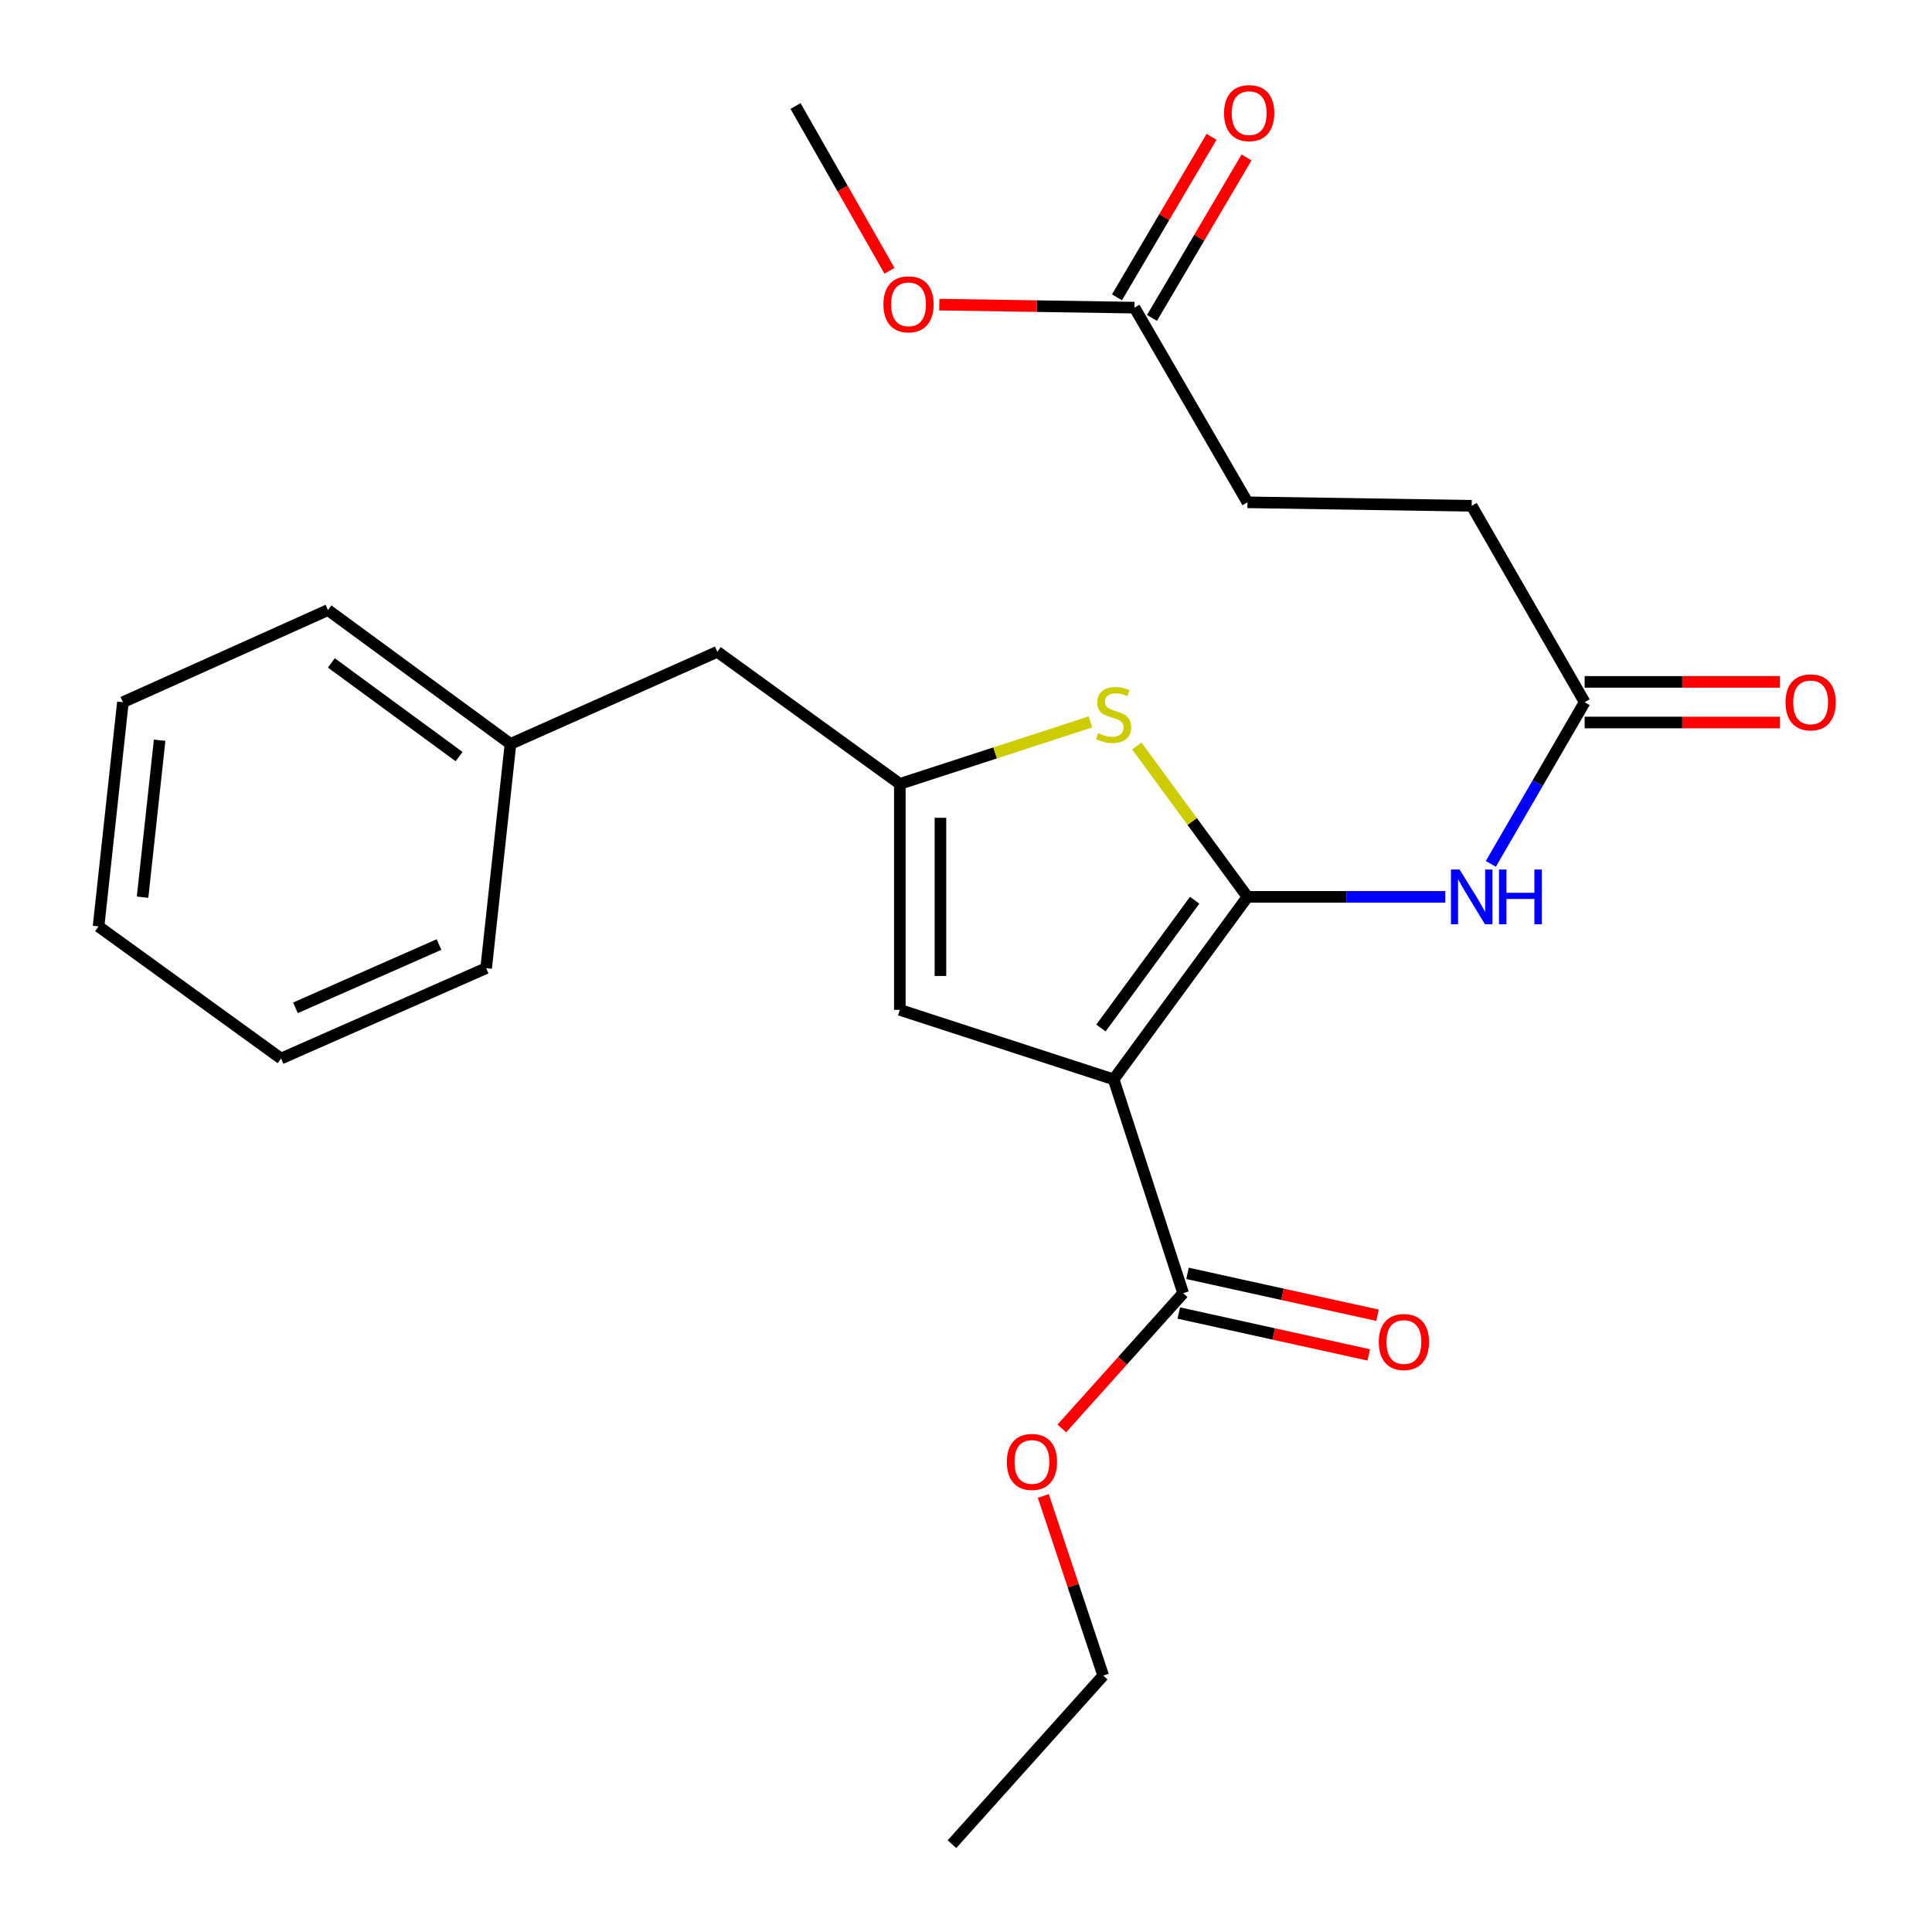 <?xml version='1.0' encoding='iso-8859-1'?>
<svg version='1.1' baseProfile='full'
              xmlns='http://www.w3.org/2000/svg'
                      xmlns:rdkit='http://www.rdkit.org/xml'
                      xmlns:xlink='http://www.w3.org/1999/xlink'
                  xml:space='preserve'
width='1000px' height='1000px' viewBox='0 0 1000 1000'>
<!-- END OF HEADER -->
<rect style='opacity:1.0;fill:#FFFFFF;stroke:none' width='1000' height='1000' x='0' y='0'> </rect>
<path class='bond-0' d='M 465.748,405.745 L 465.748,522.706' style='fill:none;fill-rule:evenodd;stroke:#000000;stroke-width:6px;stroke-linecap:butt;stroke-linejoin:miter;stroke-opacity:1' />
<path class='bond-0' d='M 486.769,423.289 L 486.769,505.162' style='fill:none;fill-rule:evenodd;stroke:#000000;stroke-width:6px;stroke-linecap:butt;stroke-linejoin:miter;stroke-opacity:1' />
<path class='bond-1' d='M 465.748,405.745 L 515.086,389.703' style='fill:none;fill-rule:evenodd;stroke:#000000;stroke-width:6px;stroke-linecap:butt;stroke-linejoin:miter;stroke-opacity:1' />
<path class='bond-1' d='M 515.086,389.703 L 564.425,373.662' style='fill:none;fill-rule:evenodd;stroke:#CCCC00;stroke-width:6px;stroke-linecap:butt;stroke-linejoin:miter;stroke-opacity:1' />
<path class='bond-2' d='M 465.748,405.745 L 371.291,337.367' style='fill:none;fill-rule:evenodd;stroke:#000000;stroke-width:6px;stroke-linecap:butt;stroke-linejoin:miter;stroke-opacity:1' />
<path class='bond-3' d='M 465.748,522.706 L 576.414,558.688' style='fill:none;fill-rule:evenodd;stroke:#000000;stroke-width:6px;stroke-linecap:butt;stroke-linejoin:miter;stroke-opacity:1' />
<path class='bond-4' d='M 576.414,558.688 L 645.692,464.22' style='fill:none;fill-rule:evenodd;stroke:#000000;stroke-width:6px;stroke-linecap:butt;stroke-linejoin:miter;stroke-opacity:1' />
<path class='bond-4' d='M 569.854,532.086 L 618.348,465.959' style='fill:none;fill-rule:evenodd;stroke:#000000;stroke-width:6px;stroke-linecap:butt;stroke-linejoin:miter;stroke-opacity:1' />
<path class='bond-5' d='M 576.414,558.688 L 612.396,669.354' style='fill:none;fill-rule:evenodd;stroke:#000000;stroke-width:6px;stroke-linecap:butt;stroke-linejoin:miter;stroke-opacity:1' />
<path class='bond-6' d='M 645.692,464.22 L 617.057,425.178' style='fill:none;fill-rule:evenodd;stroke:#000000;stroke-width:6px;stroke-linecap:butt;stroke-linejoin:miter;stroke-opacity:1' />
<path class='bond-6' d='M 617.057,425.178 L 588.423,386.137' style='fill:none;fill-rule:evenodd;stroke:#CCCC00;stroke-width:6px;stroke-linecap:butt;stroke-linejoin:miter;stroke-opacity:1' />
<path class='bond-7' d='M 645.692,464.22 L 696.896,464.22' style='fill:none;fill-rule:evenodd;stroke:#000000;stroke-width:6px;stroke-linecap:butt;stroke-linejoin:miter;stroke-opacity:1' />
<path class='bond-7' d='M 696.896,464.22 L 748.1,464.22' style='fill:none;fill-rule:evenodd;stroke:#0000FF;stroke-width:6px;stroke-linecap:butt;stroke-linejoin:miter;stroke-opacity:1' />
<path class='bond-8' d='M 771.649,447.147 L 795.933,405.302' style='fill:none;fill-rule:evenodd;stroke:#0000FF;stroke-width:6px;stroke-linecap:butt;stroke-linejoin:miter;stroke-opacity:1' />
<path class='bond-8' d='M 795.933,405.302 L 820.216,363.457' style='fill:none;fill-rule:evenodd;stroke:#000000;stroke-width:6px;stroke-linecap:butt;stroke-linejoin:miter;stroke-opacity:1' />
<path class='bond-9' d='M 612.396,669.354 L 580.997,704.36' style='fill:none;fill-rule:evenodd;stroke:#000000;stroke-width:6px;stroke-linecap:butt;stroke-linejoin:miter;stroke-opacity:1' />
<path class='bond-9' d='M 580.997,704.36 L 549.599,739.366' style='fill:none;fill-rule:evenodd;stroke:#FF0000;stroke-width:6px;stroke-linecap:butt;stroke-linejoin:miter;stroke-opacity:1' />
<path class='bond-10' d='M 610.133,679.619 L 659.302,690.459' style='fill:none;fill-rule:evenodd;stroke:#000000;stroke-width:6px;stroke-linecap:butt;stroke-linejoin:miter;stroke-opacity:1' />
<path class='bond-10' d='M 659.302,690.459 L 708.471,701.298' style='fill:none;fill-rule:evenodd;stroke:#FF0000;stroke-width:6px;stroke-linecap:butt;stroke-linejoin:miter;stroke-opacity:1' />
<path class='bond-10' d='M 614.659,659.09 L 663.828,669.93' style='fill:none;fill-rule:evenodd;stroke:#000000;stroke-width:6px;stroke-linecap:butt;stroke-linejoin:miter;stroke-opacity:1' />
<path class='bond-10' d='M 663.828,669.93 L 712.997,680.77' style='fill:none;fill-rule:evenodd;stroke:#FF0000;stroke-width:6px;stroke-linecap:butt;stroke-linejoin:miter;stroke-opacity:1' />
<path class='bond-11' d='M 540.019,774.293 L 555.519,820.782' style='fill:none;fill-rule:evenodd;stroke:#FF0000;stroke-width:6px;stroke-linecap:butt;stroke-linejoin:miter;stroke-opacity:1' />
<path class='bond-11' d='M 555.519,820.782 L 571.019,867.271' style='fill:none;fill-rule:evenodd;stroke:#000000;stroke-width:6px;stroke-linecap:butt;stroke-linejoin:miter;stroke-opacity:1' />
<path class='bond-12' d='M 571.019,867.271 L 492.737,954.545' style='fill:none;fill-rule:evenodd;stroke:#000000;stroke-width:6px;stroke-linecap:butt;stroke-linejoin:miter;stroke-opacity:1' />
<path class='bond-13' d='M 820.216,373.968 L 870.735,373.968' style='fill:none;fill-rule:evenodd;stroke:#000000;stroke-width:6px;stroke-linecap:butt;stroke-linejoin:miter;stroke-opacity:1' />
<path class='bond-13' d='M 870.735,373.968 L 921.253,373.968' style='fill:none;fill-rule:evenodd;stroke:#FF0000;stroke-width:6px;stroke-linecap:butt;stroke-linejoin:miter;stroke-opacity:1' />
<path class='bond-13' d='M 820.216,352.946 L 870.735,352.946' style='fill:none;fill-rule:evenodd;stroke:#000000;stroke-width:6px;stroke-linecap:butt;stroke-linejoin:miter;stroke-opacity:1' />
<path class='bond-13' d='M 870.735,352.946 L 921.253,352.946' style='fill:none;fill-rule:evenodd;stroke:#FF0000;stroke-width:6px;stroke-linecap:butt;stroke-linejoin:miter;stroke-opacity:1' />
<path class='bond-14' d='M 820.216,363.457 L 761.742,261.795' style='fill:none;fill-rule:evenodd;stroke:#000000;stroke-width:6px;stroke-linecap:butt;stroke-linejoin:miter;stroke-opacity:1' />
<path class='bond-15' d='M 587.205,159.234 L 645.692,259.997' style='fill:none;fill-rule:evenodd;stroke:#000000;stroke-width:6px;stroke-linecap:butt;stroke-linejoin:miter;stroke-opacity:1' />
<path class='bond-16' d='M 587.205,159.234 L 536.693,158.457' style='fill:none;fill-rule:evenodd;stroke:#000000;stroke-width:6px;stroke-linecap:butt;stroke-linejoin:miter;stroke-opacity:1' />
<path class='bond-16' d='M 536.693,158.457 L 486.18,157.68' style='fill:none;fill-rule:evenodd;stroke:#FF0000;stroke-width:6px;stroke-linecap:butt;stroke-linejoin:miter;stroke-opacity:1' />
<path class='bond-17' d='M 596.261,164.569 L 620.733,123.029' style='fill:none;fill-rule:evenodd;stroke:#000000;stroke-width:6px;stroke-linecap:butt;stroke-linejoin:miter;stroke-opacity:1' />
<path class='bond-17' d='M 620.733,123.029 L 645.205,81.49' style='fill:none;fill-rule:evenodd;stroke:#FF0000;stroke-width:6px;stroke-linecap:butt;stroke-linejoin:miter;stroke-opacity:1' />
<path class='bond-17' d='M 578.149,153.899 L 602.621,112.359' style='fill:none;fill-rule:evenodd;stroke:#000000;stroke-width:6px;stroke-linecap:butt;stroke-linejoin:miter;stroke-opacity:1' />
<path class='bond-17' d='M 602.621,112.359 L 627.093,70.819' style='fill:none;fill-rule:evenodd;stroke:#FF0000;stroke-width:6px;stroke-linecap:butt;stroke-linejoin:miter;stroke-opacity:1' />
<path class='bond-18' d='M 645.692,259.997 L 761.742,261.795' style='fill:none;fill-rule:evenodd;stroke:#000000;stroke-width:6px;stroke-linecap:butt;stroke-linejoin:miter;stroke-opacity:1' />
<path class='bond-19' d='M 460.406,140.164 L 436.088,97.519' style='fill:none;fill-rule:evenodd;stroke:#FF0000;stroke-width:6px;stroke-linecap:butt;stroke-linejoin:miter;stroke-opacity:1' />
<path class='bond-19' d='M 436.088,97.519 L 411.769,54.874' style='fill:none;fill-rule:evenodd;stroke:#000000;stroke-width:6px;stroke-linecap:butt;stroke-linejoin:miter;stroke-opacity:1' />
<path class='bond-20' d='M 371.291,337.367 L 264.222,385.051' style='fill:none;fill-rule:evenodd;stroke:#000000;stroke-width:6px;stroke-linecap:butt;stroke-linejoin:miter;stroke-opacity:1' />
<path class='bond-21' d='M 264.222,385.051 L 169.766,315.773' style='fill:none;fill-rule:evenodd;stroke:#000000;stroke-width:6px;stroke-linecap:butt;stroke-linejoin:miter;stroke-opacity:1' />
<path class='bond-21' d='M 237.621,391.61 L 171.502,343.116' style='fill:none;fill-rule:evenodd;stroke:#000000;stroke-width:6px;stroke-linecap:butt;stroke-linejoin:miter;stroke-opacity:1' />
<path class='bond-22' d='M 264.222,385.051 L 251.633,501.113' style='fill:none;fill-rule:evenodd;stroke:#000000;stroke-width:6px;stroke-linecap:butt;stroke-linejoin:miter;stroke-opacity:1' />
<path class='bond-23' d='M 169.766,315.773 L 63.619,363.457' style='fill:none;fill-rule:evenodd;stroke:#000000;stroke-width:6px;stroke-linecap:butt;stroke-linejoin:miter;stroke-opacity:1' />
<path class='bond-24' d='M 63.619,363.457 L 51.006,479.519' style='fill:none;fill-rule:evenodd;stroke:#000000;stroke-width:6px;stroke-linecap:butt;stroke-linejoin:miter;stroke-opacity:1' />
<path class='bond-24' d='M 82.626,383.138 L 73.796,464.381' style='fill:none;fill-rule:evenodd;stroke:#000000;stroke-width:6px;stroke-linecap:butt;stroke-linejoin:miter;stroke-opacity:1' />
<path class='bond-25' d='M 51.006,479.519 L 145.474,547.897' style='fill:none;fill-rule:evenodd;stroke:#000000;stroke-width:6px;stroke-linecap:butt;stroke-linejoin:miter;stroke-opacity:1' />
<path class='bond-26' d='M 145.474,547.897 L 251.633,501.113' style='fill:none;fill-rule:evenodd;stroke:#000000;stroke-width:6px;stroke-linecap:butt;stroke-linejoin:miter;stroke-opacity:1' />
<path class='bond-26' d='M 152.921,521.643 L 227.231,488.894' style='fill:none;fill-rule:evenodd;stroke:#000000;stroke-width:6px;stroke-linecap:butt;stroke-linejoin:miter;stroke-opacity:1' />
<path  class='atom-4' d='M 568.414 379.484
Q 568.734 379.604, 570.054 380.164
Q 571.374 380.724, 572.814 381.084
Q 574.294 381.404, 575.734 381.404
Q 578.414 381.404, 579.974 380.124
Q 581.534 378.804, 581.534 376.524
Q 581.534 374.964, 580.734 374.004
Q 579.974 373.044, 578.774 372.524
Q 577.574 372.004, 575.574 371.404
Q 573.054 370.644, 571.534 369.924
Q 570.054 369.204, 568.974 367.684
Q 567.934 366.164, 567.934 363.604
Q 567.934 360.044, 570.334 357.844
Q 572.774 355.644, 577.574 355.644
Q 580.854 355.644, 584.574 357.204
L 583.654 360.284
Q 580.254 358.884, 577.694 358.884
Q 574.934 358.884, 573.414 360.044
Q 571.894 361.164, 571.934 363.124
Q 571.934 364.644, 572.694 365.564
Q 573.494 366.484, 574.614 367.004
Q 575.774 367.524, 577.694 368.124
Q 580.254 368.924, 581.774 369.724
Q 583.294 370.524, 584.374 372.164
Q 585.494 373.764, 585.494 376.524
Q 585.494 380.444, 582.854 382.564
Q 580.254 384.644, 575.894 384.644
Q 573.374 384.644, 571.454 384.084
Q 569.574 383.564, 567.334 382.644
L 568.414 379.484
' fill='#CCCC00'/>
<path  class='atom-5' d='M 755.482 450.06
L 764.762 465.06
Q 765.682 466.54, 767.162 469.22
Q 768.642 471.9, 768.722 472.06
L 768.722 450.06
L 772.482 450.06
L 772.482 478.38
L 768.602 478.38
L 758.642 461.98
Q 757.482 460.06, 756.242 457.86
Q 755.042 455.66, 754.682 454.98
L 754.682 478.38
L 751.002 478.38
L 751.002 450.06
L 755.482 450.06
' fill='#0000FF'/>
<path  class='atom-5' d='M 775.882 450.06
L 779.722 450.06
L 779.722 462.1
L 794.202 462.1
L 794.202 450.06
L 798.042 450.06
L 798.042 478.38
L 794.202 478.38
L 794.202 465.3
L 779.722 465.3
L 779.722 478.38
L 775.882 478.38
L 775.882 450.06
' fill='#0000FF'/>
<path  class='atom-7' d='M 521.126 756.697
Q 521.126 749.897, 524.486 746.097
Q 527.846 742.297, 534.126 742.297
Q 540.406 742.297, 543.766 746.097
Q 547.126 749.897, 547.126 756.697
Q 547.126 763.577, 543.726 767.497
Q 540.326 771.377, 534.126 771.377
Q 527.886 771.377, 524.486 767.497
Q 521.126 763.617, 521.126 756.697
M 534.126 768.177
Q 538.446 768.177, 540.766 765.297
Q 543.126 762.377, 543.126 756.697
Q 543.126 751.137, 540.766 748.337
Q 538.446 745.497, 534.126 745.497
Q 529.806 745.497, 527.446 748.297
Q 525.126 751.097, 525.126 756.697
Q 525.126 762.417, 527.446 765.297
Q 529.806 768.177, 534.126 768.177
' fill='#FF0000'/>
<path  class='atom-9' d='M 713.659 694.625
Q 713.659 687.825, 717.019 684.025
Q 720.379 680.225, 726.659 680.225
Q 732.939 680.225, 736.299 684.025
Q 739.659 687.825, 739.659 694.625
Q 739.659 701.505, 736.259 705.425
Q 732.859 709.305, 726.659 709.305
Q 720.419 709.305, 717.019 705.425
Q 713.659 701.545, 713.659 694.625
M 726.659 706.105
Q 730.979 706.105, 733.299 703.225
Q 735.659 700.305, 735.659 694.625
Q 735.659 689.065, 733.299 686.265
Q 730.979 683.425, 726.659 683.425
Q 722.339 683.425, 719.979 686.225
Q 717.659 689.025, 717.659 694.625
Q 717.659 700.345, 719.979 703.225
Q 722.339 706.105, 726.659 706.105
' fill='#FF0000'/>
<path  class='atom-12' d='M 924.177 363.537
Q 924.177 356.737, 927.537 352.937
Q 930.897 349.137, 937.177 349.137
Q 943.457 349.137, 946.817 352.937
Q 950.177 356.737, 950.177 363.537
Q 950.177 370.417, 946.777 374.337
Q 943.377 378.217, 937.177 378.217
Q 930.937 378.217, 927.537 374.337
Q 924.177 370.457, 924.177 363.537
M 937.177 375.017
Q 941.497 375.017, 943.817 372.137
Q 946.177 369.217, 946.177 363.537
Q 946.177 357.977, 943.817 355.177
Q 941.497 352.337, 937.177 352.337
Q 932.857 352.337, 930.497 355.137
Q 928.177 357.937, 928.177 363.537
Q 928.177 369.257, 930.497 372.137
Q 932.857 375.017, 937.177 375.017
' fill='#FF0000'/>
<path  class='atom-15' d='M 457.256 157.515
Q 457.256 150.715, 460.616 146.915
Q 463.976 143.115, 470.256 143.115
Q 476.536 143.115, 479.896 146.915
Q 483.256 150.715, 483.256 157.515
Q 483.256 164.395, 479.856 168.315
Q 476.456 172.195, 470.256 172.195
Q 464.016 172.195, 460.616 168.315
Q 457.256 164.435, 457.256 157.515
M 470.256 168.995
Q 474.576 168.995, 476.896 166.115
Q 479.256 163.195, 479.256 157.515
Q 479.256 151.955, 476.896 149.155
Q 474.576 146.315, 470.256 146.315
Q 465.936 146.315, 463.576 149.115
Q 461.256 151.915, 461.256 157.515
Q 461.256 163.235, 463.576 166.115
Q 465.936 168.995, 470.256 168.995
' fill='#FF0000'/>
<path  class='atom-23' d='M 633.567 58.551
Q 633.567 51.751, 636.927 47.951
Q 640.287 44.151, 646.567 44.151
Q 652.847 44.151, 656.207 47.951
Q 659.567 51.751, 659.567 58.551
Q 659.567 65.431, 656.167 69.351
Q 652.767 73.231, 646.567 73.231
Q 640.327 73.231, 636.927 69.351
Q 633.567 65.471, 633.567 58.551
M 646.567 70.031
Q 650.887 70.031, 653.207 67.151
Q 655.567 64.231, 655.567 58.551
Q 655.567 52.991, 653.207 50.191
Q 650.887 47.351, 646.567 47.351
Q 642.247 47.351, 639.887 50.151
Q 637.567 52.951, 637.567 58.551
Q 637.567 64.271, 639.887 67.151
Q 642.247 70.031, 646.567 70.031
' fill='#FF0000'/>
</svg>
